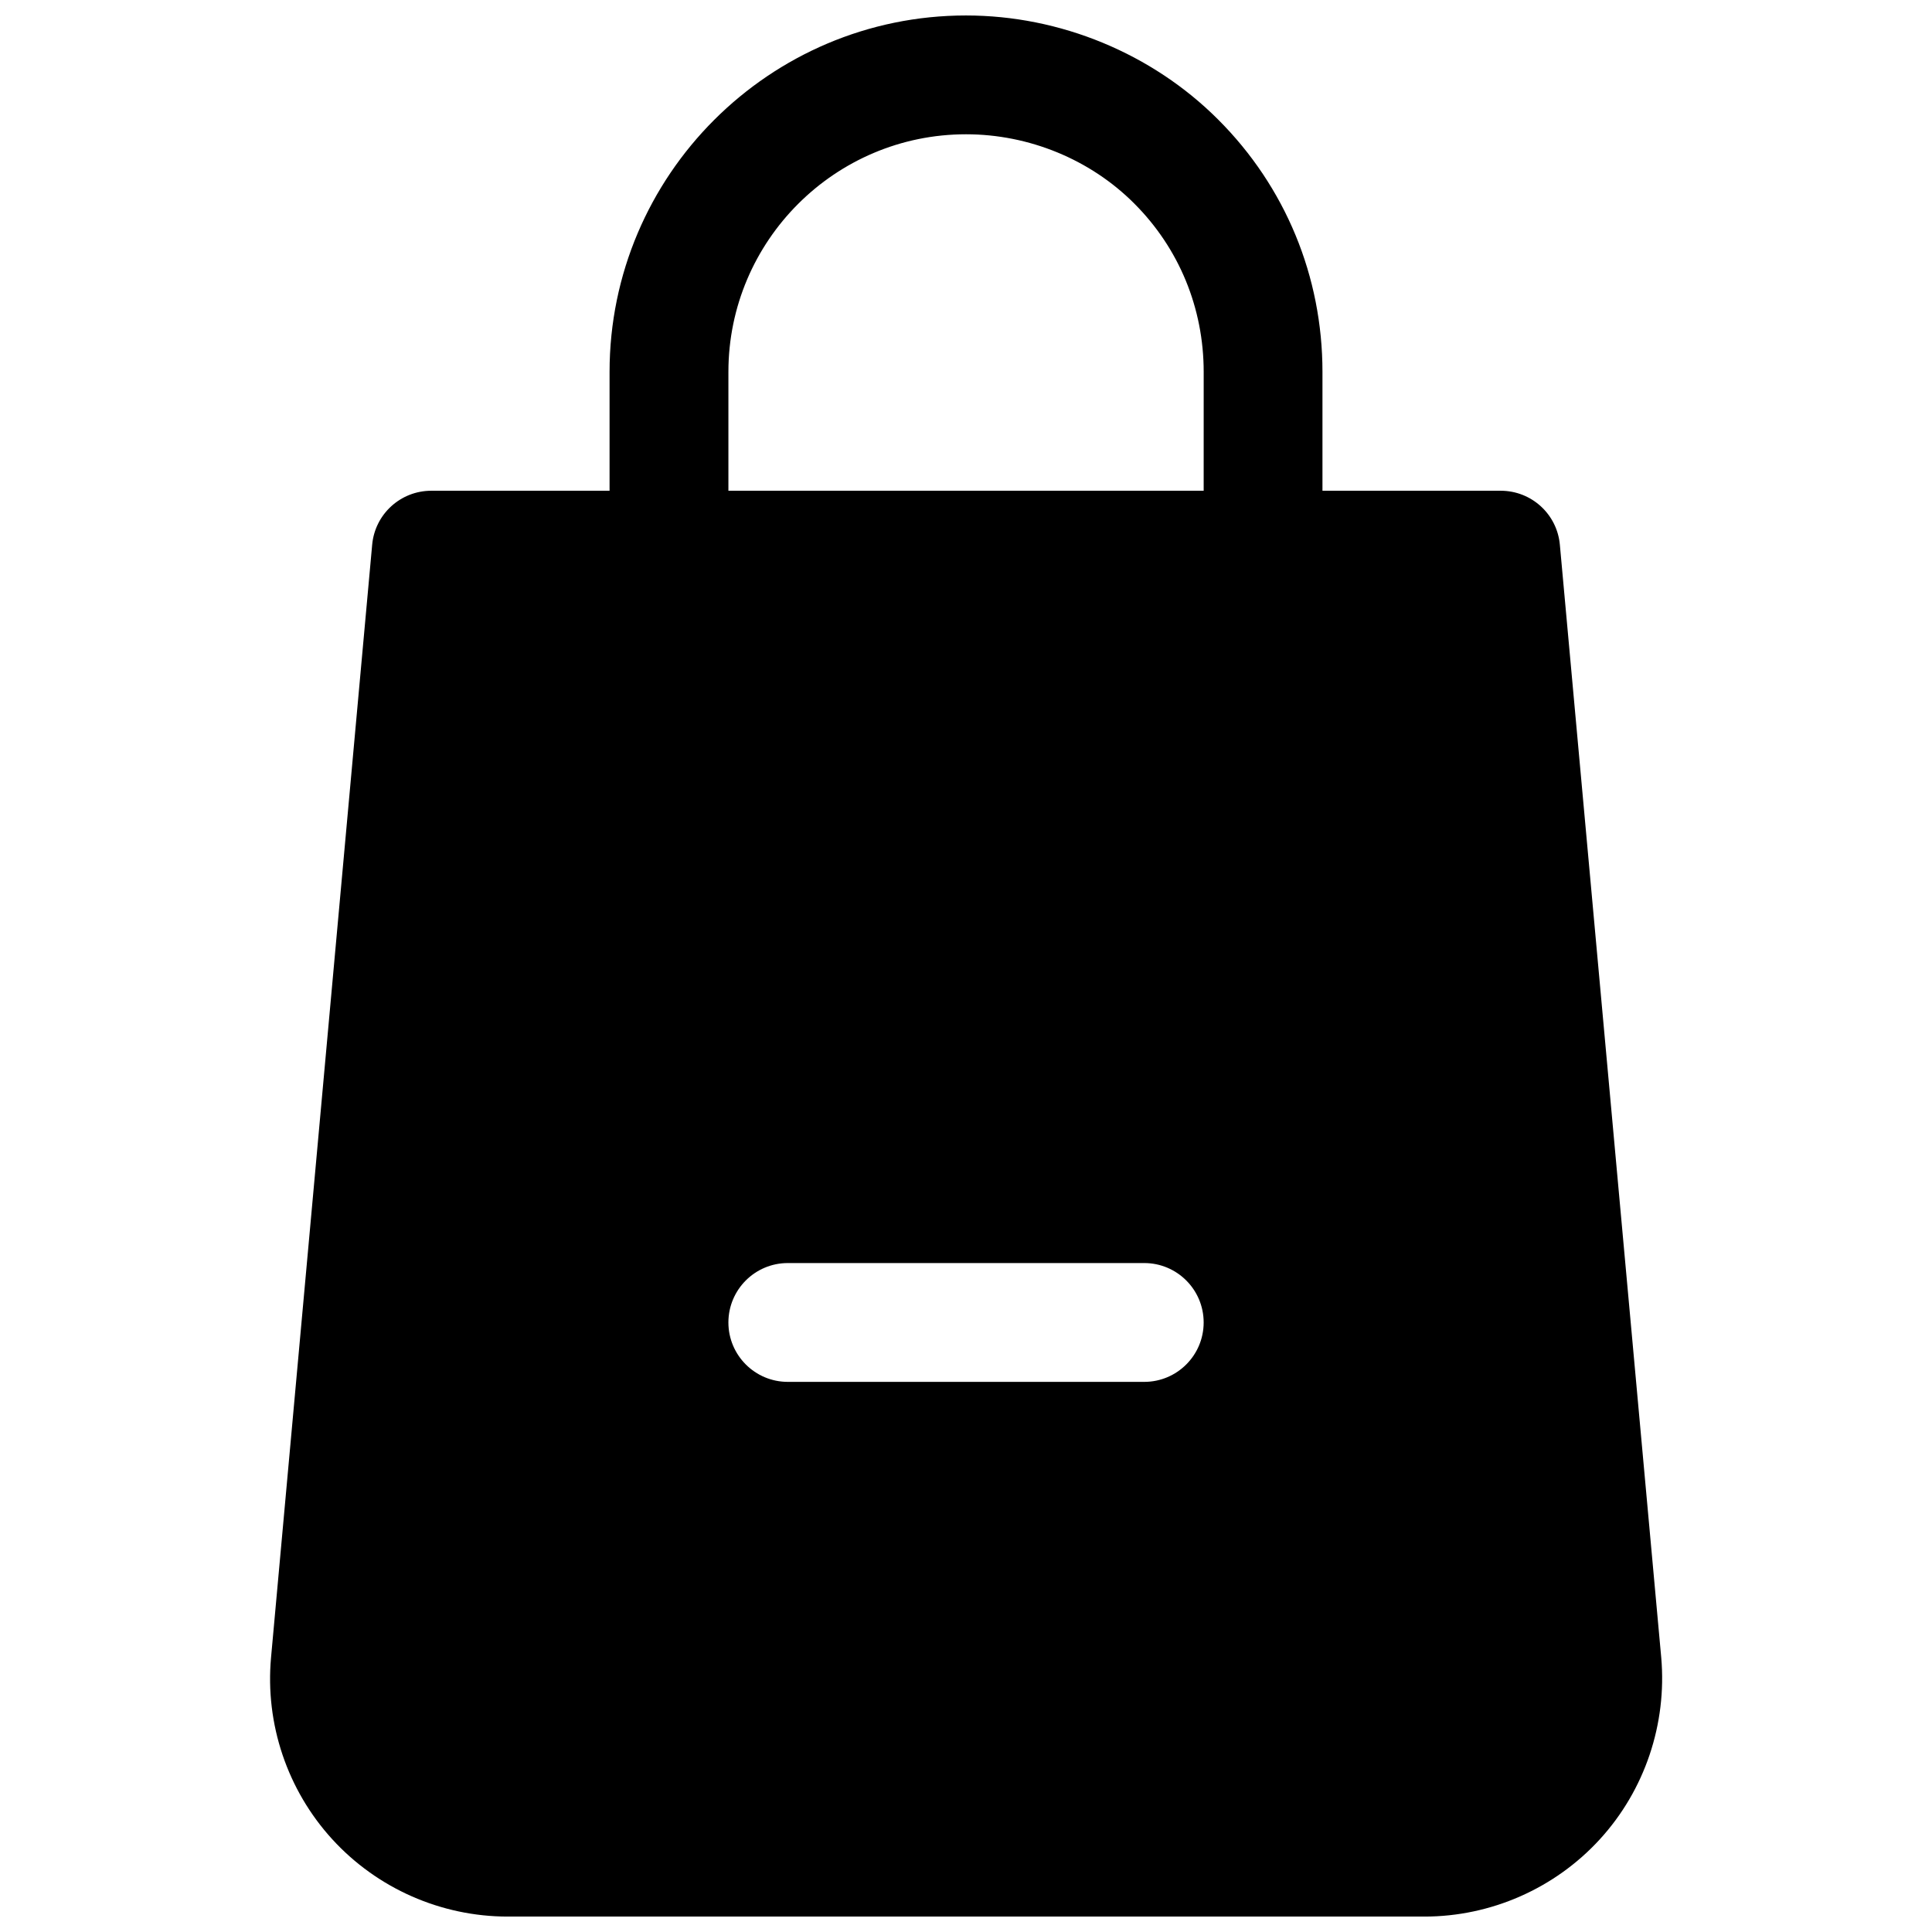<?xml version="1.0" encoding="UTF-8"?>
<!-- Uploaded to: ICON Repo, www.svgrepo.com, Generator: ICON Repo Mixer Tools -->
<svg width="800px" height="800px" version="1.1" viewBox="144 144 512 512" xmlns="http://www.w3.org/2000/svg">
 <defs>
  <clipPath id="a">
   <path d="m215 148.09h370v503.81h-370z"/>
  </clipPath>
 </defs>
 <g clip-path="url(#a)">
  <path d="m557.38 288.38c-0.723-8.125-7.523-14.328-15.68-14.328h-47.234v-31.488c0-25.316-9.824-49.059-27.613-66.848-17.508-17.539-41.879-27.617-66.848-27.617-52.082 0-94.465 42.383-94.465 94.465v31.488h-47.234c-8.152 0-14.957 6.203-15.68 14.328l-26.797 294.86c-1.605 17.602 4.312 35.141 16.215 48.176 11.906 13.035 28.844 20.496 46.512 20.496h242.93c17.633 0 34.574-7.461 46.477-20.469 11.934-13.035 17.82-30.605 16.281-48.176zm-110.14 221.83h-94.465c-8.691 0-15.742-7.055-15.742-15.746 0-8.691 7.055-15.742 15.742-15.742h94.465c8.691 0 15.742 7.055 15.742 15.742 0.004 8.691-7.051 15.746-15.742 15.746zm15.746-236.16h-125.95v-31.488c0-34.73 28.246-62.977 62.977-62.977 16.688 0 32.938 6.676 44.586 18.359 11.871 11.867 18.391 27.707 18.391 44.617z"/>
 </g>
</svg>